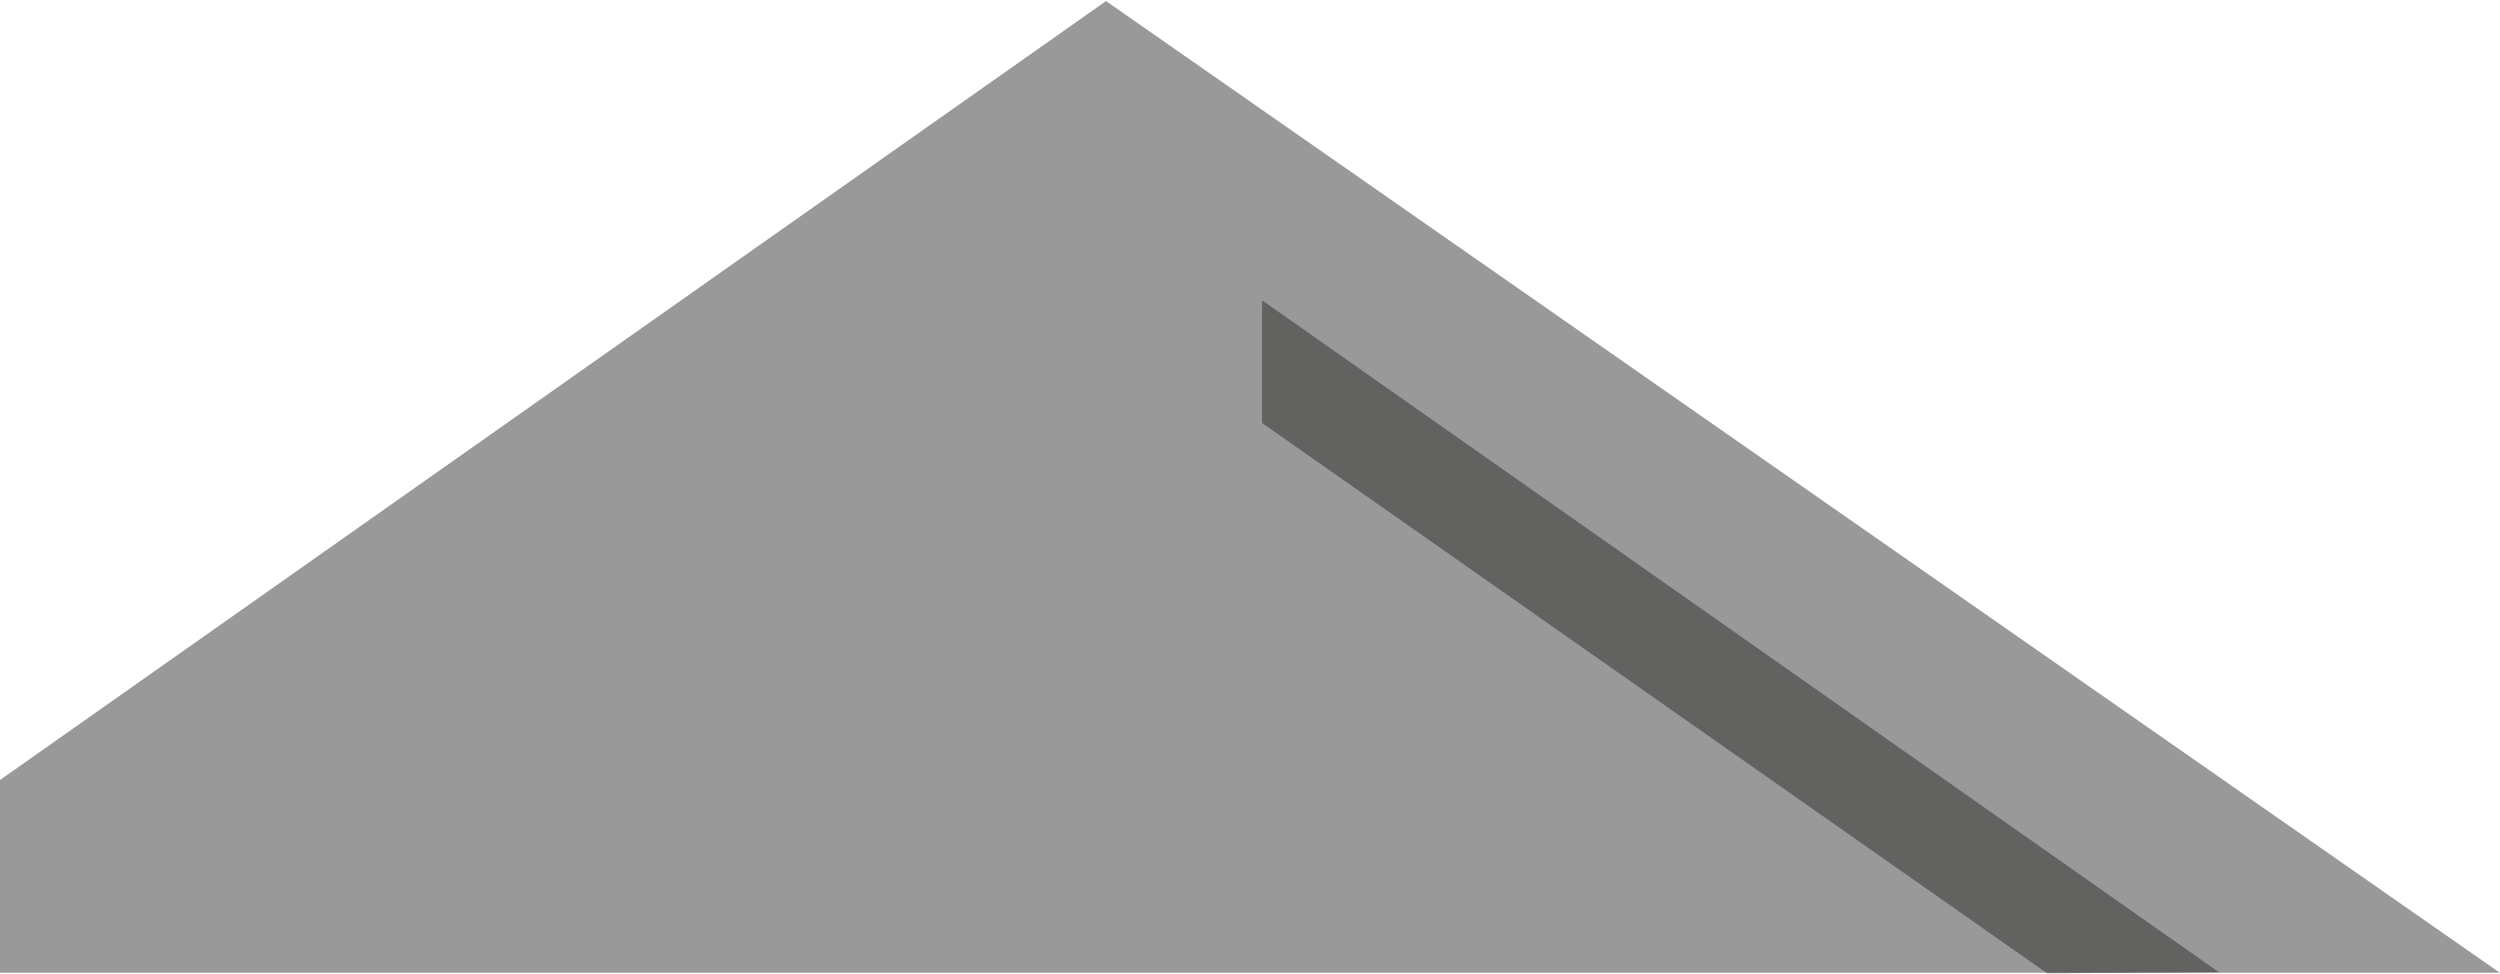 <svg width="2153" height="839" xmlns="http://www.w3.org/2000/svg">
    <g fill="none" fill-rule="evenodd">
        <path fill="#1D1D1B" opacity="0.403" style="mix-blend-mode:multiply" d="M1762.973 838.189l-676.085-473.92.037-105.662 824.087 578.733z"/>
        <path fill="#000000" opacity="0.4" style="mix-blend-mode:multiply" d="M.004 837.705h2152.822L952.505.916.005 671.735z"/>
    </g>
</svg>